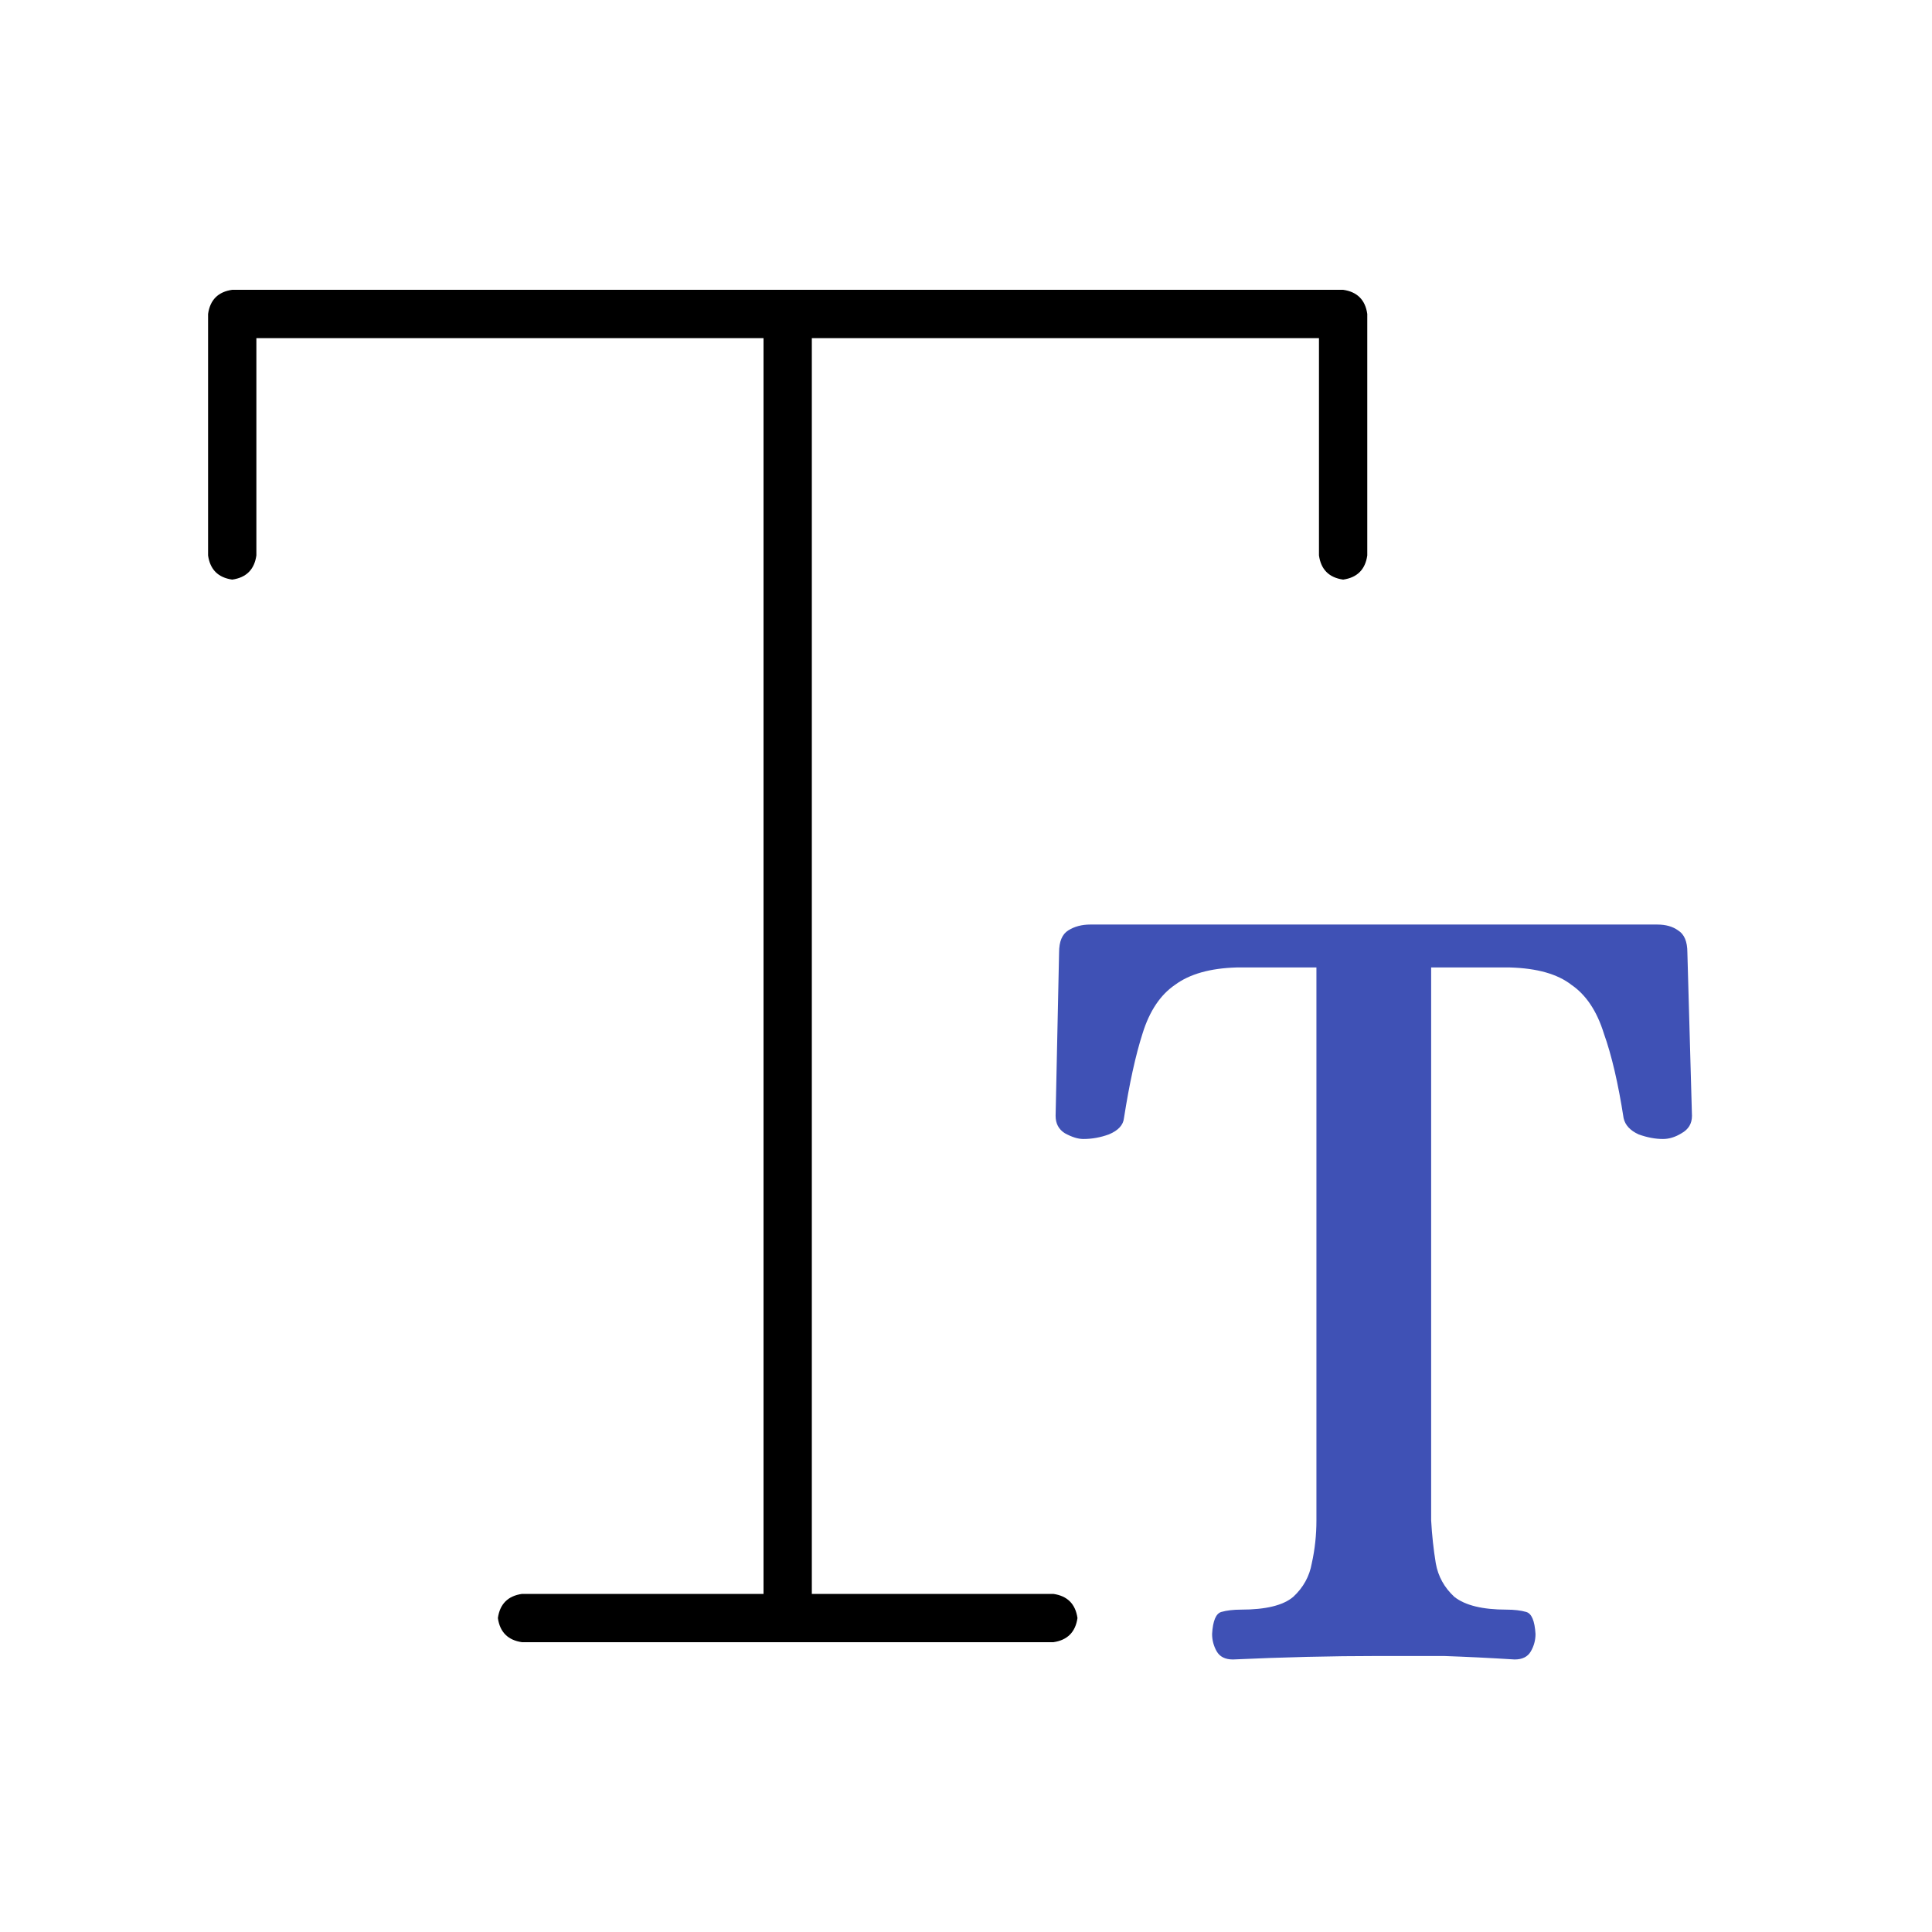 <svg width="50" height="50" viewBox="0 0 50 50" fill="none" xmlns="http://www.w3.org/2000/svg">
<path d="M5.385 8.125V14.375C5.437 14.74 5.645 14.948 6.01 15C6.374 14.948 6.583 14.74 6.635 14.375V8.75H19.76V41.25H13.51C13.145 41.302 12.937 41.51 12.885 41.875C12.937 42.239 13.145 42.448 13.51 42.5H27.26C27.624 42.448 27.832 42.239 27.885 41.875C27.832 41.51 27.624 41.302 27.26 41.25H21.01V8.75H34.135V14.375C34.187 14.74 34.395 14.948 34.76 15C35.124 14.948 35.333 14.74 35.385 14.375V8.125C35.333 7.76 35.124 7.552 34.76 7.5H6.01C5.645 7.552 5.437 7.76 5.385 8.125Z" fill="black"/>
<path d="M31.909 42.947C31.709 42.947 31.569 42.877 31.488 42.737C31.409 42.597 31.369 42.447 31.369 42.287C31.389 41.947 31.468 41.757 31.608 41.717C31.748 41.677 31.919 41.657 32.118 41.657C32.758 41.657 33.209 41.547 33.468 41.327C33.728 41.087 33.889 40.797 33.949 40.457C34.029 40.097 34.069 39.727 34.069 39.347V25.038H31.998C31.319 25.058 30.788 25.207 30.409 25.488C30.029 25.747 29.748 26.168 29.569 26.747C29.389 27.308 29.229 28.038 29.088 28.938C29.069 29.117 28.939 29.258 28.698 29.358C28.479 29.438 28.259 29.477 28.038 29.477C27.898 29.477 27.738 29.427 27.558 29.328C27.398 29.227 27.319 29.078 27.319 28.878L27.409 24.648C27.409 24.367 27.488 24.177 27.648 24.078C27.808 23.977 27.998 23.927 28.218 23.927H42.889C43.108 23.927 43.288 23.977 43.428 24.078C43.589 24.177 43.669 24.367 43.669 24.648L43.788 28.878C43.788 29.078 43.699 29.227 43.519 29.328C43.358 29.427 43.199 29.477 43.038 29.477C42.839 29.477 42.629 29.438 42.408 29.358C42.188 29.258 42.059 29.117 42.019 28.938C41.879 28.038 41.709 27.308 41.508 26.747C41.328 26.168 41.048 25.747 40.669 25.488C40.309 25.207 39.779 25.058 39.078 25.038H37.038V39.347C37.059 39.727 37.099 40.097 37.158 40.457C37.218 40.797 37.379 41.087 37.639 41.327C37.919 41.547 38.368 41.657 38.989 41.657C39.188 41.657 39.358 41.677 39.498 41.717C39.639 41.757 39.718 41.947 39.739 42.287C39.739 42.447 39.699 42.597 39.618 42.737C39.538 42.877 39.398 42.947 39.199 42.947C38.559 42.907 37.949 42.877 37.368 42.857C36.809 42.857 36.239 42.857 35.658 42.857C34.459 42.857 33.209 42.887 31.909 42.947Z" fill="#3F51B5"/>
</svg>
